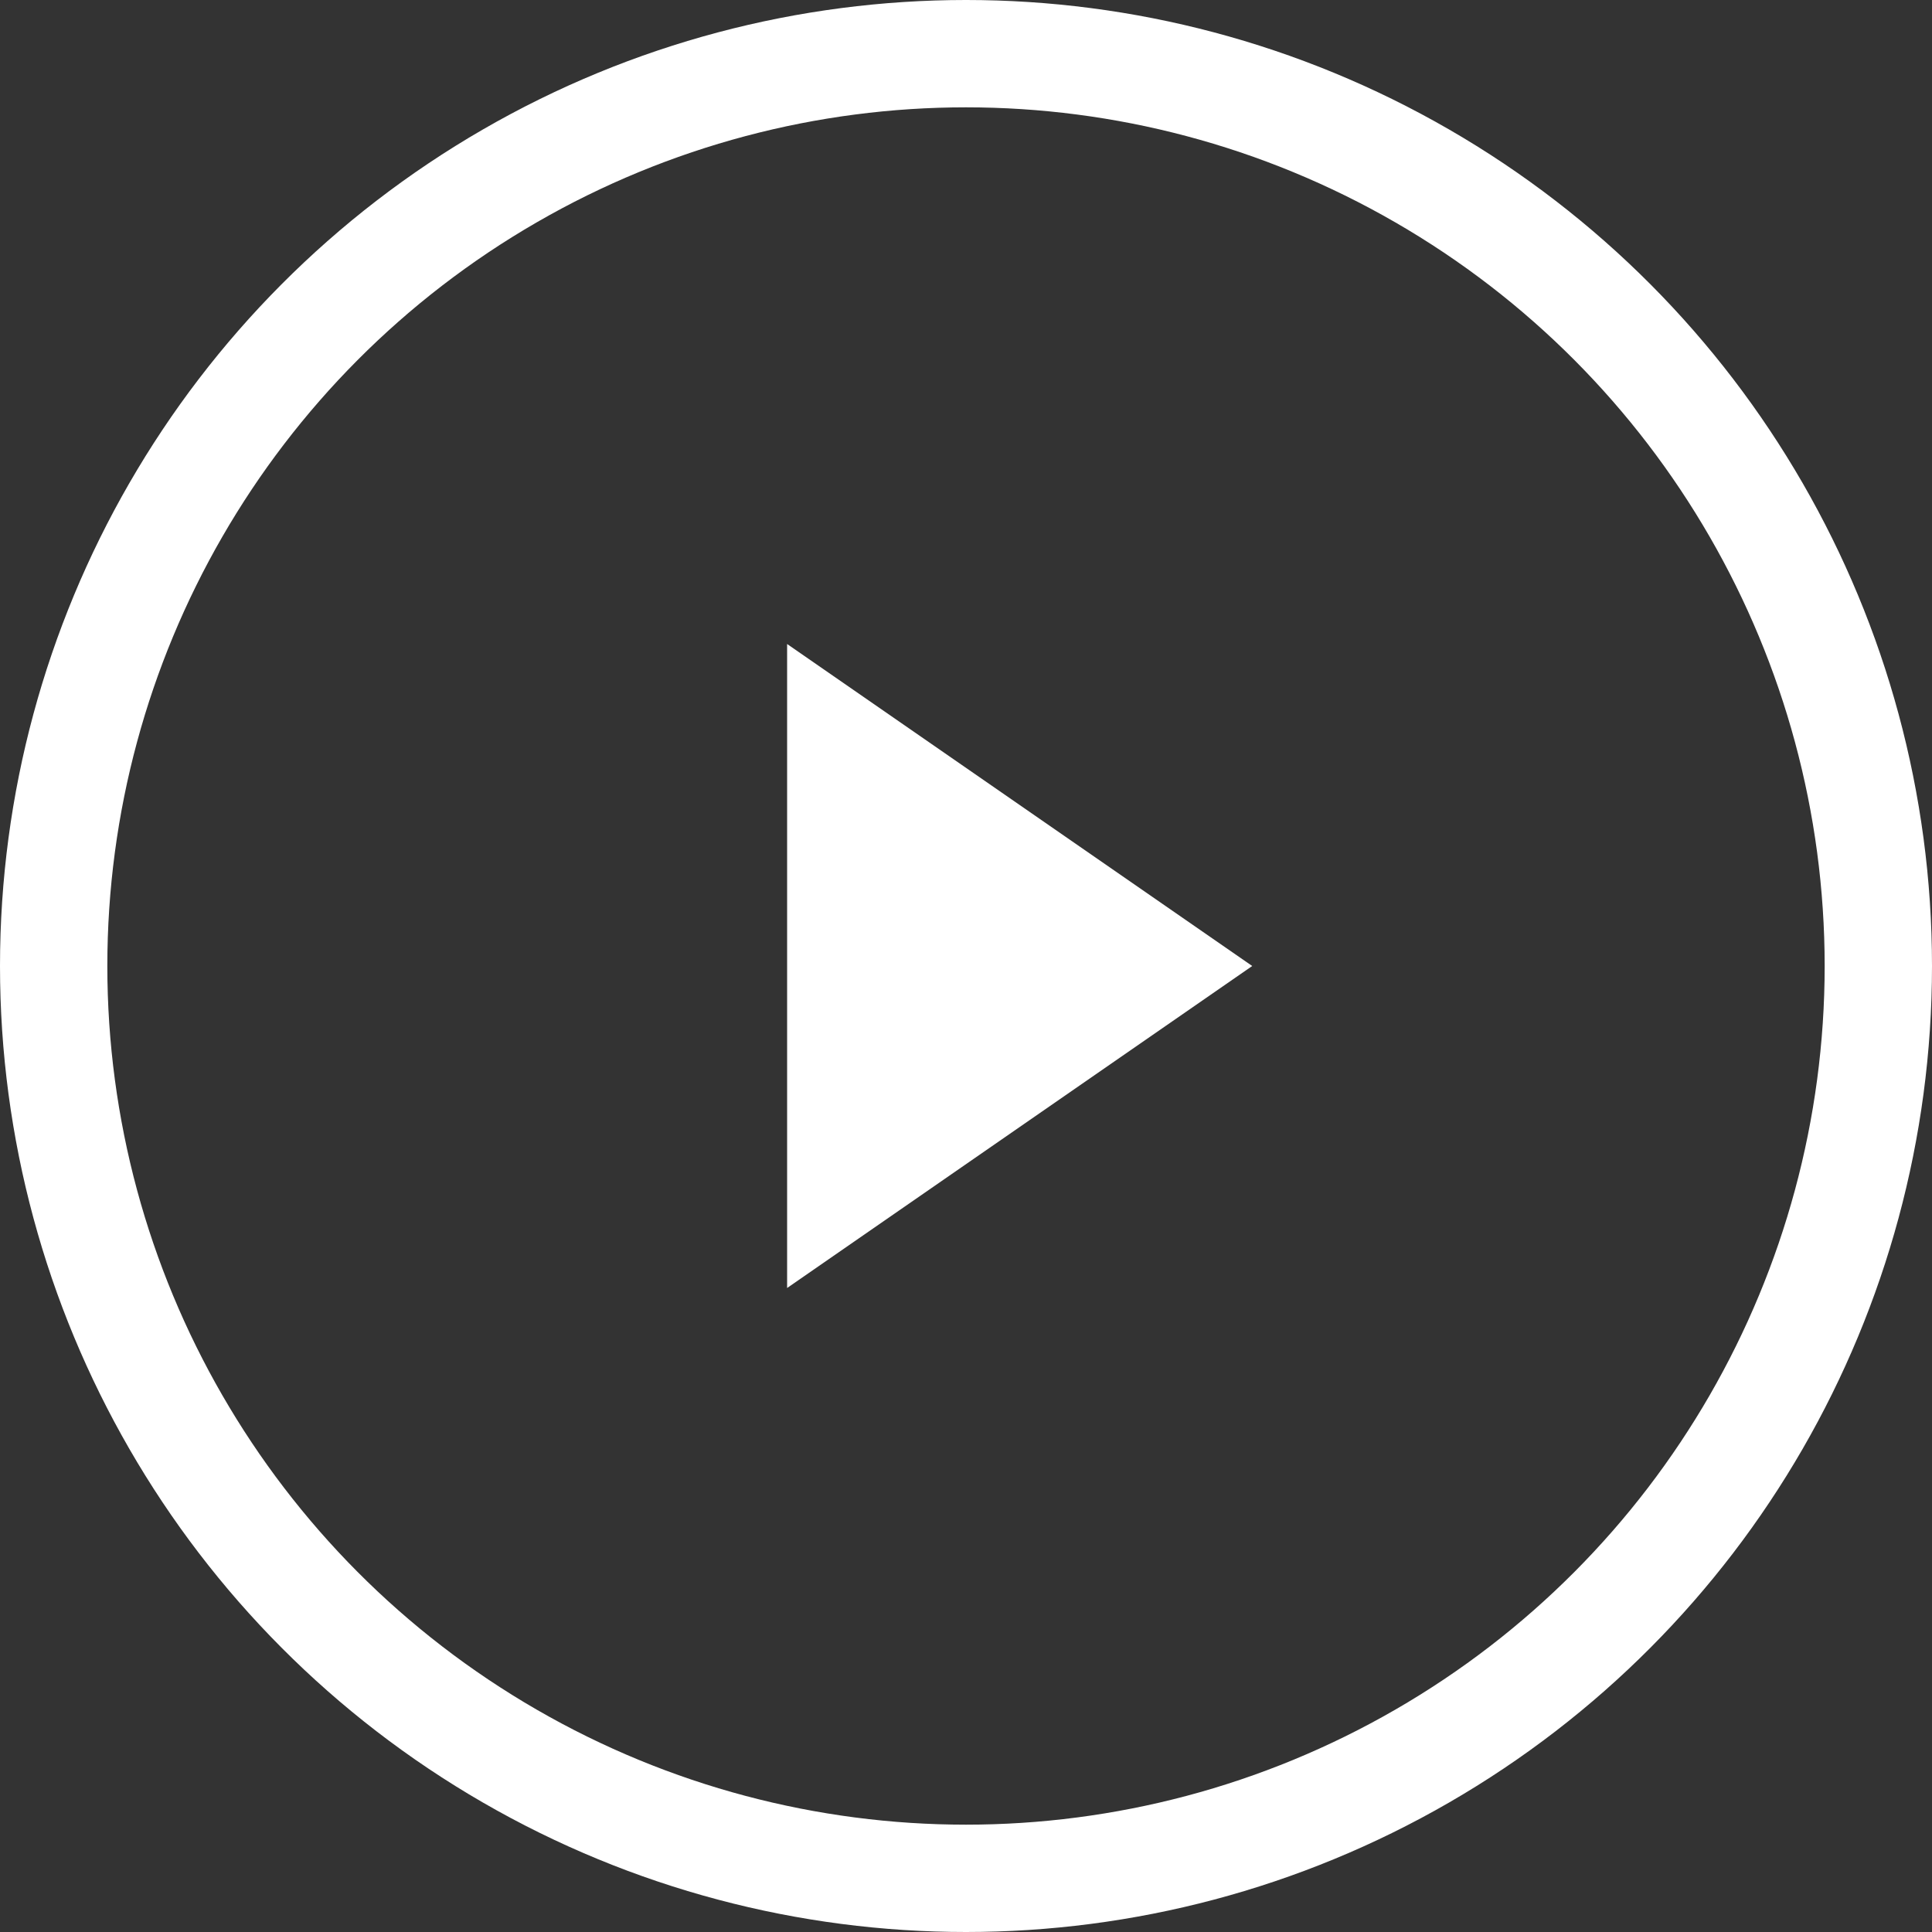 <svg width="54" height="54" viewBox="0 0 54 54" fill="none" xmlns="http://www.w3.org/2000/svg">
<rect x="0" y="0" width="54" height="54" fill="#333333" stroke="none"/>
<circle cx="27" cy="27" r="25.5" stroke="white" stroke-width="3"/>
<path d="M35 27L22 18V36L35 27Z" fill="white"/>
</svg>
